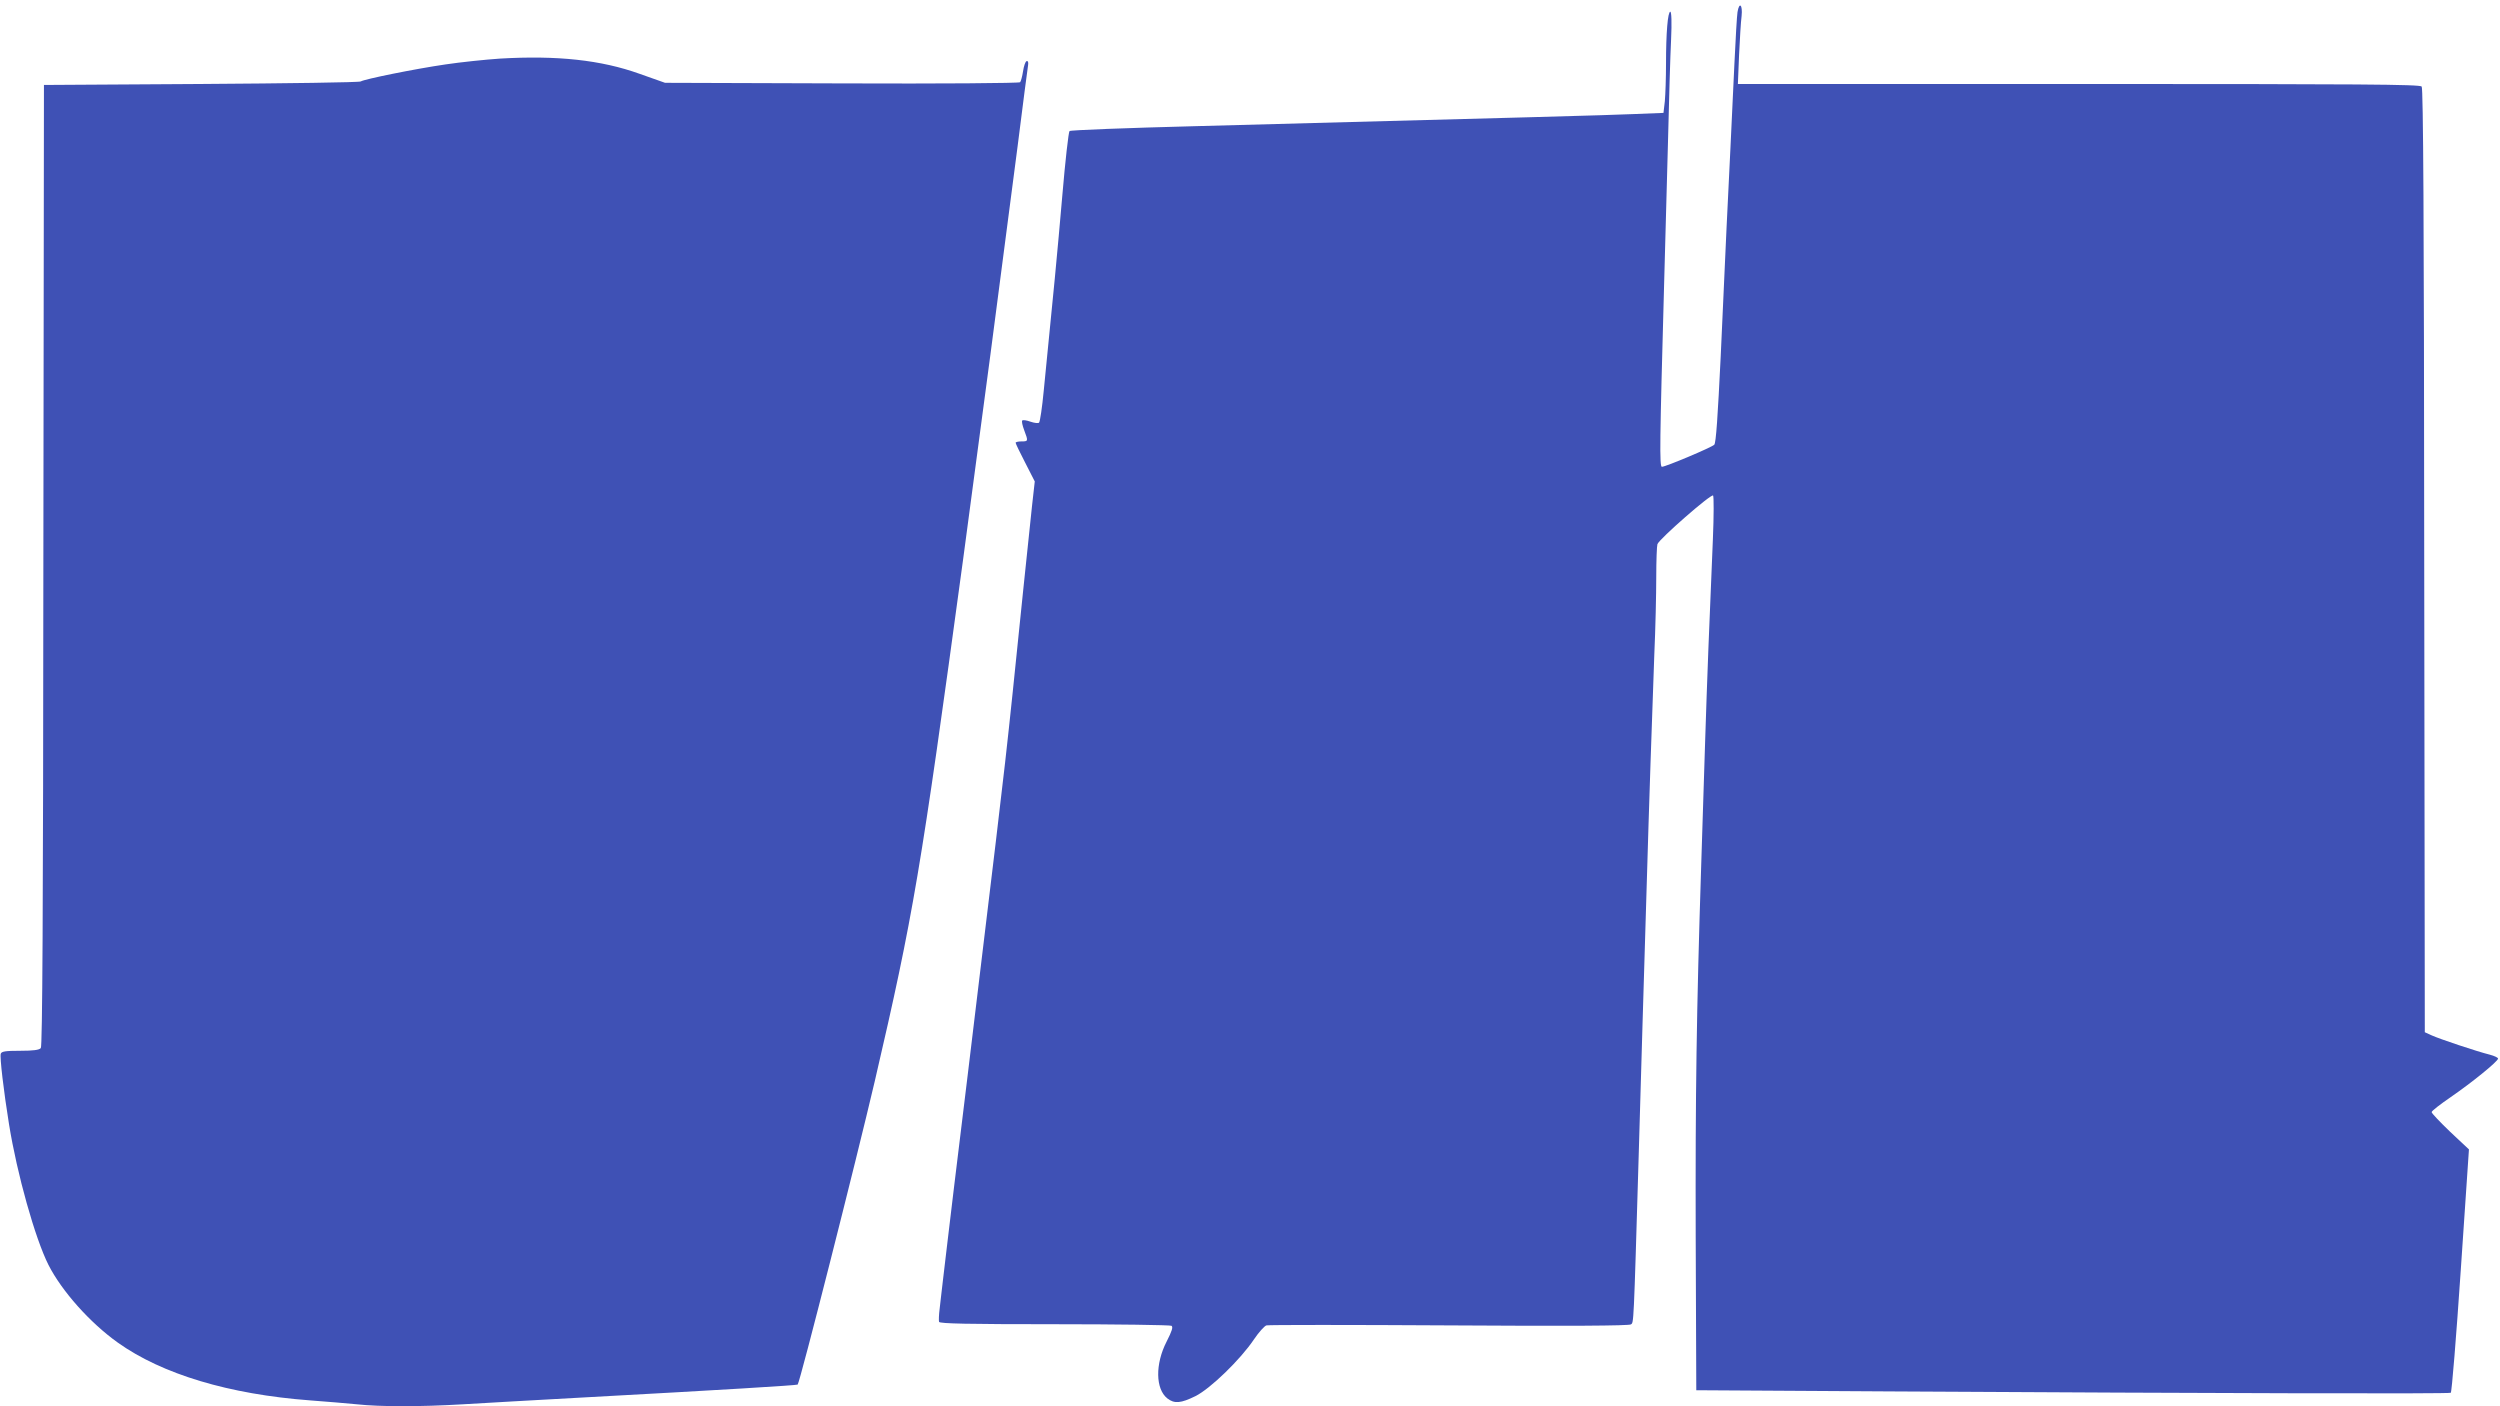 <?xml version="1.0" standalone="no"?>
<!DOCTYPE svg PUBLIC "-//W3C//DTD SVG 20010904//EN"
 "http://www.w3.org/TR/2001/REC-SVG-20010904/DTD/svg10.dtd">
<svg version="1.0" xmlns="http://www.w3.org/2000/svg"
 width="1280pt" height="720pt" viewBox="0 0 1280 720"
 preserveAspectRatio="xMidYMid meet">
<g transform="translate(0,720) scale(0.1,-0.1)"
fill="#3f51b5" stroke="none">
<path d="M8896 7138 c-3 -18 -10 -139 -16 -268 -6 -129 -15 -320 -20 -425 -5
-104 -14 -289 -20 -410 -5 -121 -19 -418 -30 -660 -15 -307 -24 -444 -33 -452
-14 -14 -249 -113 -268 -113 -13 0 -11 127 11 925 5 193 14 523 20 735 5 212
12 449 16 528 4 88 2 142 -4 142 -13 0 -22 -109 -22 -266 0 -72 -3 -158 -6
-192 l-7 -60 -151 -6 c-139 -6 -549 -17 -2246 -62 -349 -9 -639 -20 -644 -25
-5 -4 -22 -153 -37 -331 -25 -290 -46 -509 -95 -998 -8 -85 -19 -159 -24 -164
-4 -4 -24 -2 -44 5 -19 7 -39 10 -42 6 -4 -4 1 -26 10 -50 21 -56 21 -57 -14
-57 -16 0 -30 -3 -30 -7 0 -4 22 -50 49 -102 l49 -96 -14 -125 c-7 -69 -27
-258 -44 -420 -94 -918 -82 -808 -221 -1960 -57 -473 -71 -591 -134 -1105 -24
-203 -50 -415 -56 -470 -6 -55 -15 -125 -18 -156 -4 -30 -5 -61 -3 -67 3 -9
149 -12 590 -12 323 0 593 -4 600 -8 9 -6 3 -26 -25 -81 -59 -115 -57 -243 4
-291 36 -28 69 -25 144 12 76 38 230 187 299 290 25 37 54 69 64 72 11 3 431
3 935 0 612 -4 921 -2 931 5 15 10 14 -19 40 861 6 201 15 509 20 685 5 176
14 475 20 665 13 452 29 916 40 1217 6 133 10 312 10 397 0 85 3 162 6 170 10
27 275 259 285 249 4 -4 4 -104 -1 -223 -18 -417 -30 -728 -40 -1045 -6 -176
-15 -459 -20 -630 -24 -745 -30 -1169 -28 -1901 l3 -782 990 -6 c1705 -10
2863 -13 2873 -7 5 3 28 285 51 626 l42 620 -96 90 c-52 50 -95 95 -95 101 0
6 44 40 98 77 109 75 242 183 242 197 0 5 -19 14 -42 20 -68 17 -259 81 -298
99 l-35 16 -3 2414 c-1 1764 -5 2418 -13 2428 -10 11 -304 13 -1756 13 l-1745
0 6 148 c4 81 9 171 13 200 6 58 -12 75 -21 20z"/>
<path d="M2560 6900 c-74 -5 -200 -18 -280 -30 -157 -23 -414 -75 -433 -87 -7
-5 -374 -10 -817 -13 l-805 -5 -3 -2459 c-1 -1798 -5 -2463 -13 -2472 -8 -10
-39 -14 -106 -14 -74 0 -95 -3 -99 -15 -6 -15 15 -193 42 -360 41 -256 134
-586 202 -721 68 -134 212 -296 355 -398 227 -162 571 -265 985 -296 81 -6
188 -15 239 -20 120 -13 324 -13 543 0 96 6 382 22 635 36 679 37 1075 61
1079 65 12 12 299 1144 395 1554 198 852 234 1066 452 2670 99 735 181 1357
279 2115 27 217 52 405 54 418 2 14 -1 21 -8 19 -6 -2 -14 -25 -18 -52 -4 -26
-11 -52 -15 -56 -5 -5 -406 -8 -914 -6 l-904 3 -130 46 c-198 71 -422 95 -715
78z"/>
</g>
</svg>
